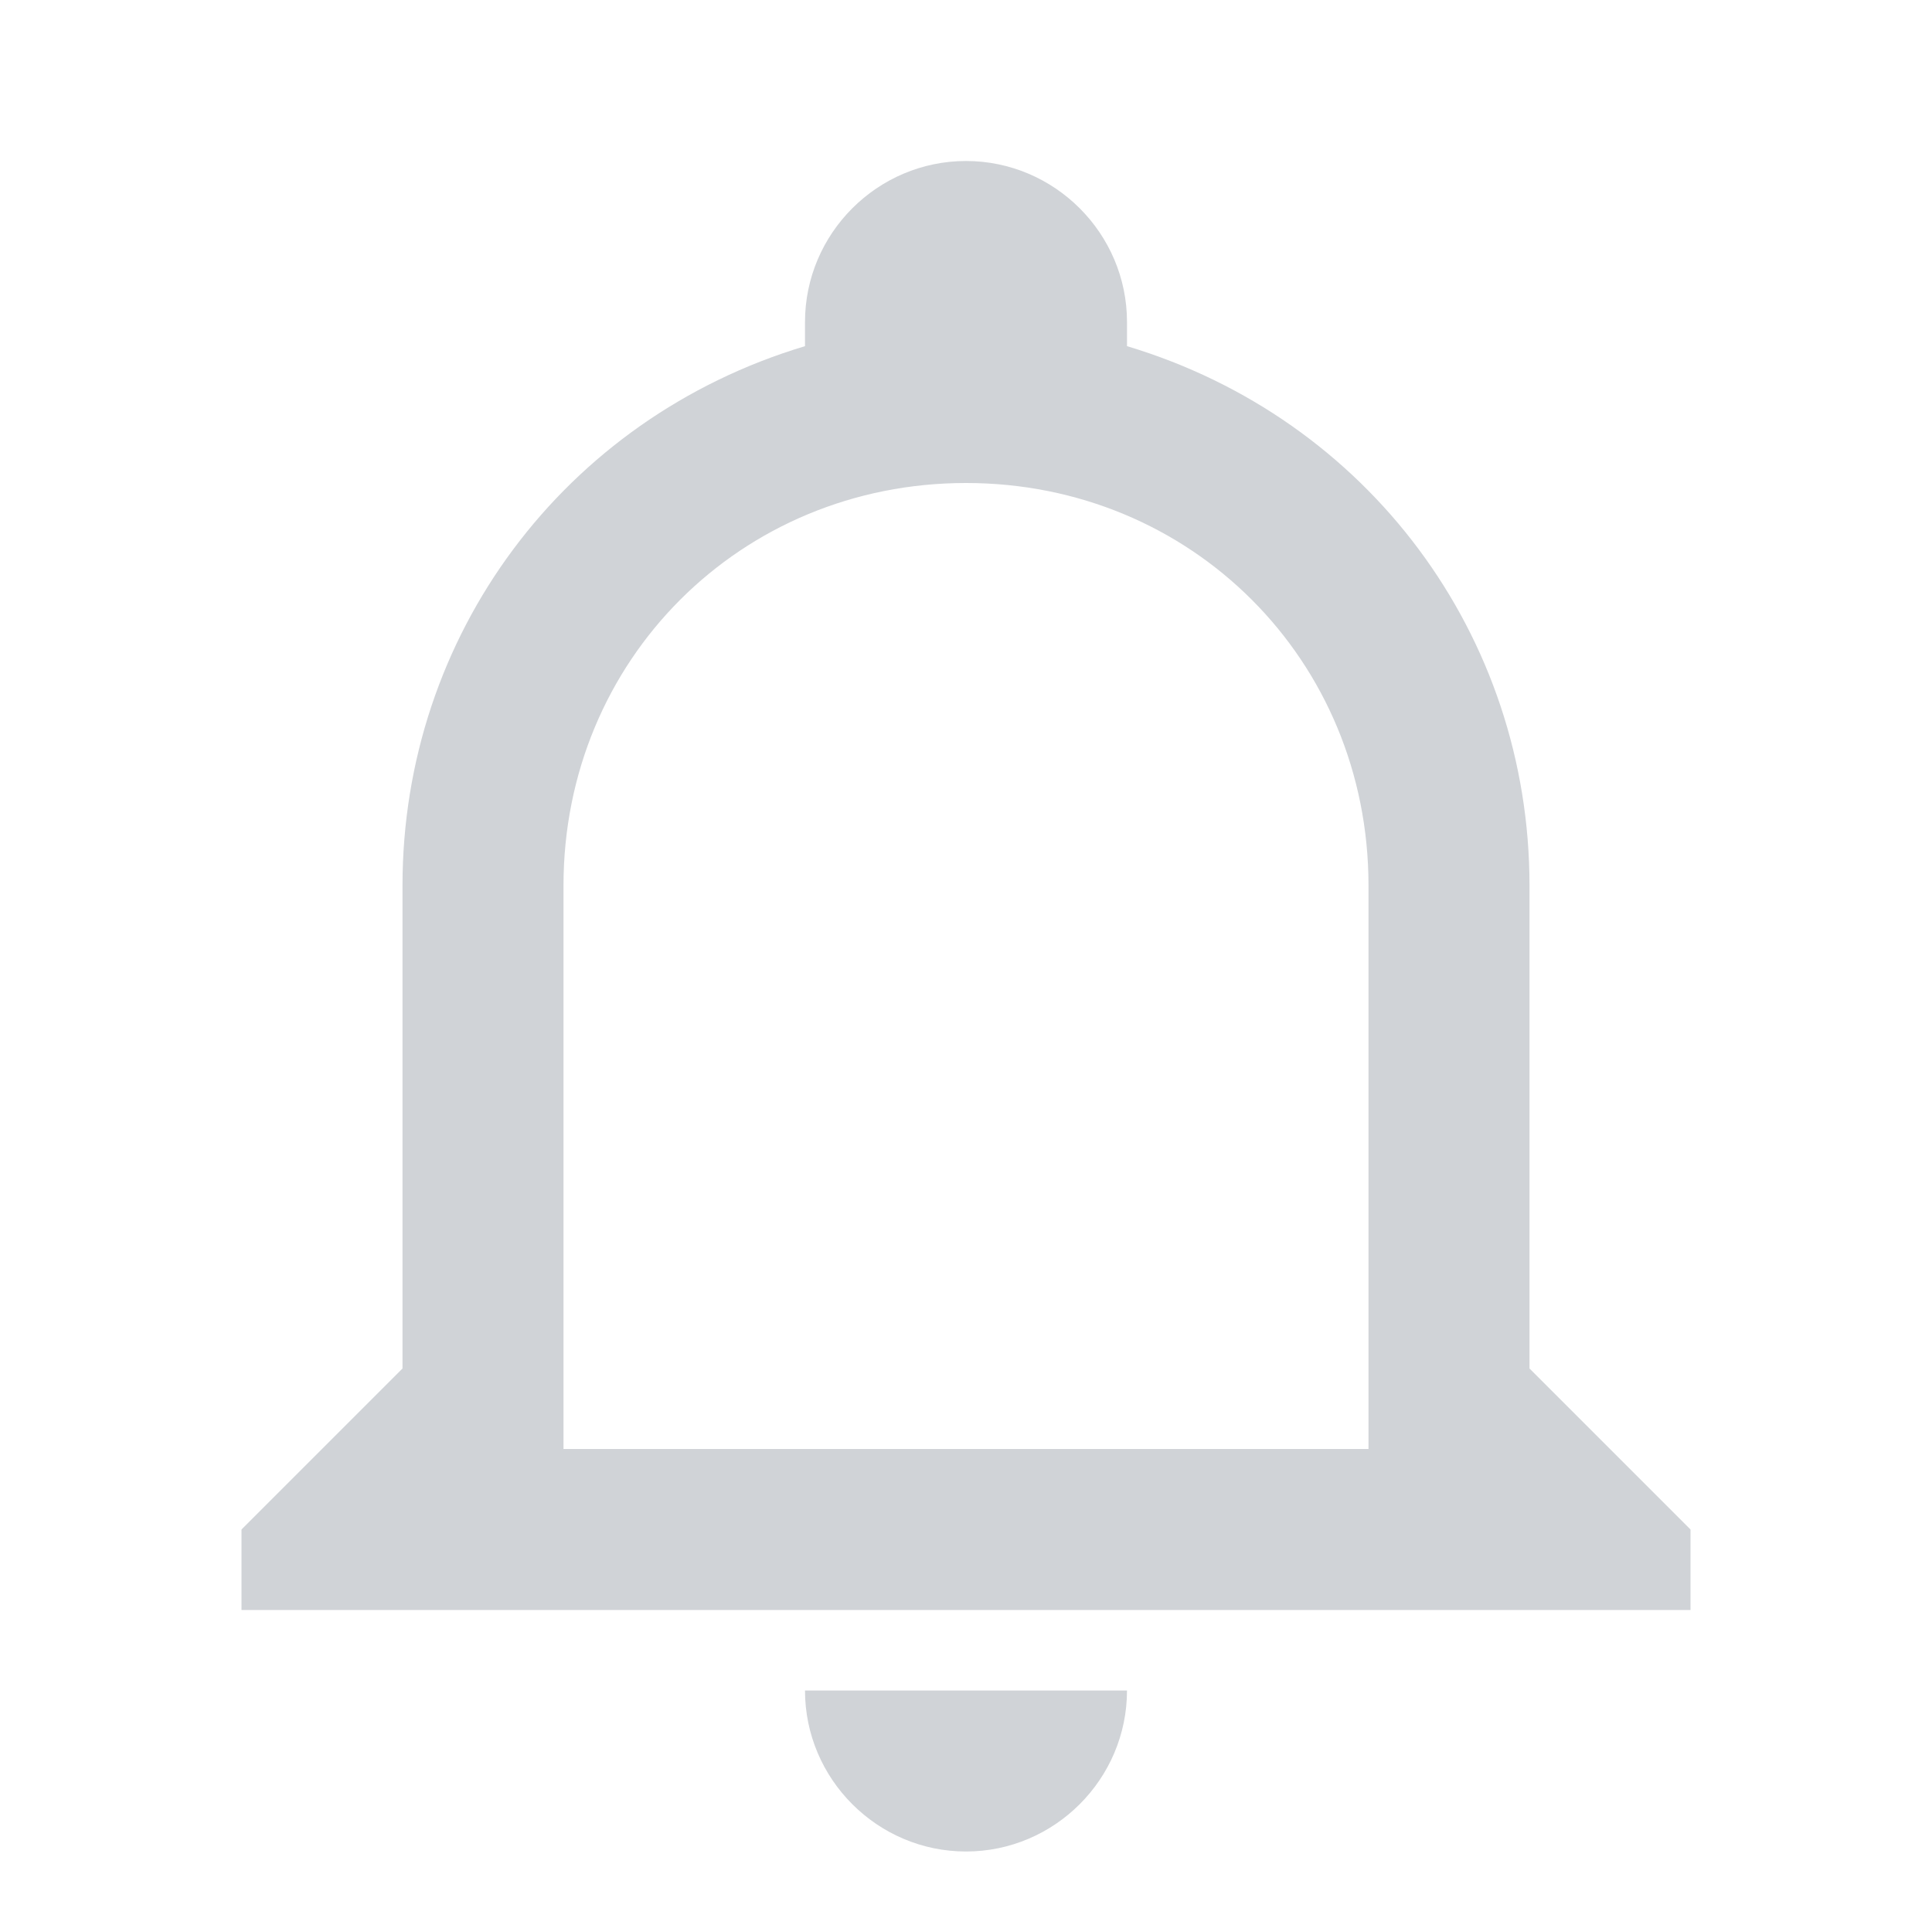 <svg width="48" height="48" viewBox="0 0 48 48" fill="none" xmlns="http://www.w3.org/2000/svg">
<path d="M20 42H28C28 44.2 26.2 46 24 46C21.8 46 20 44.2 20 42ZM42 38V40H6V38L10 34V22C10 15.8 14 10.4 20 8.6V8C20 5.8 21.8 4 24 4C26.2 4 28 5.8 28 8V8.6C34 10.4 38 15.8 38 22V34L42 38ZM34 22C34 16.4 29.6 12 24 12C18.4 12 14 16.4 14 22V36H34V22Z" fill="#D0D3D7"/>
</svg>

